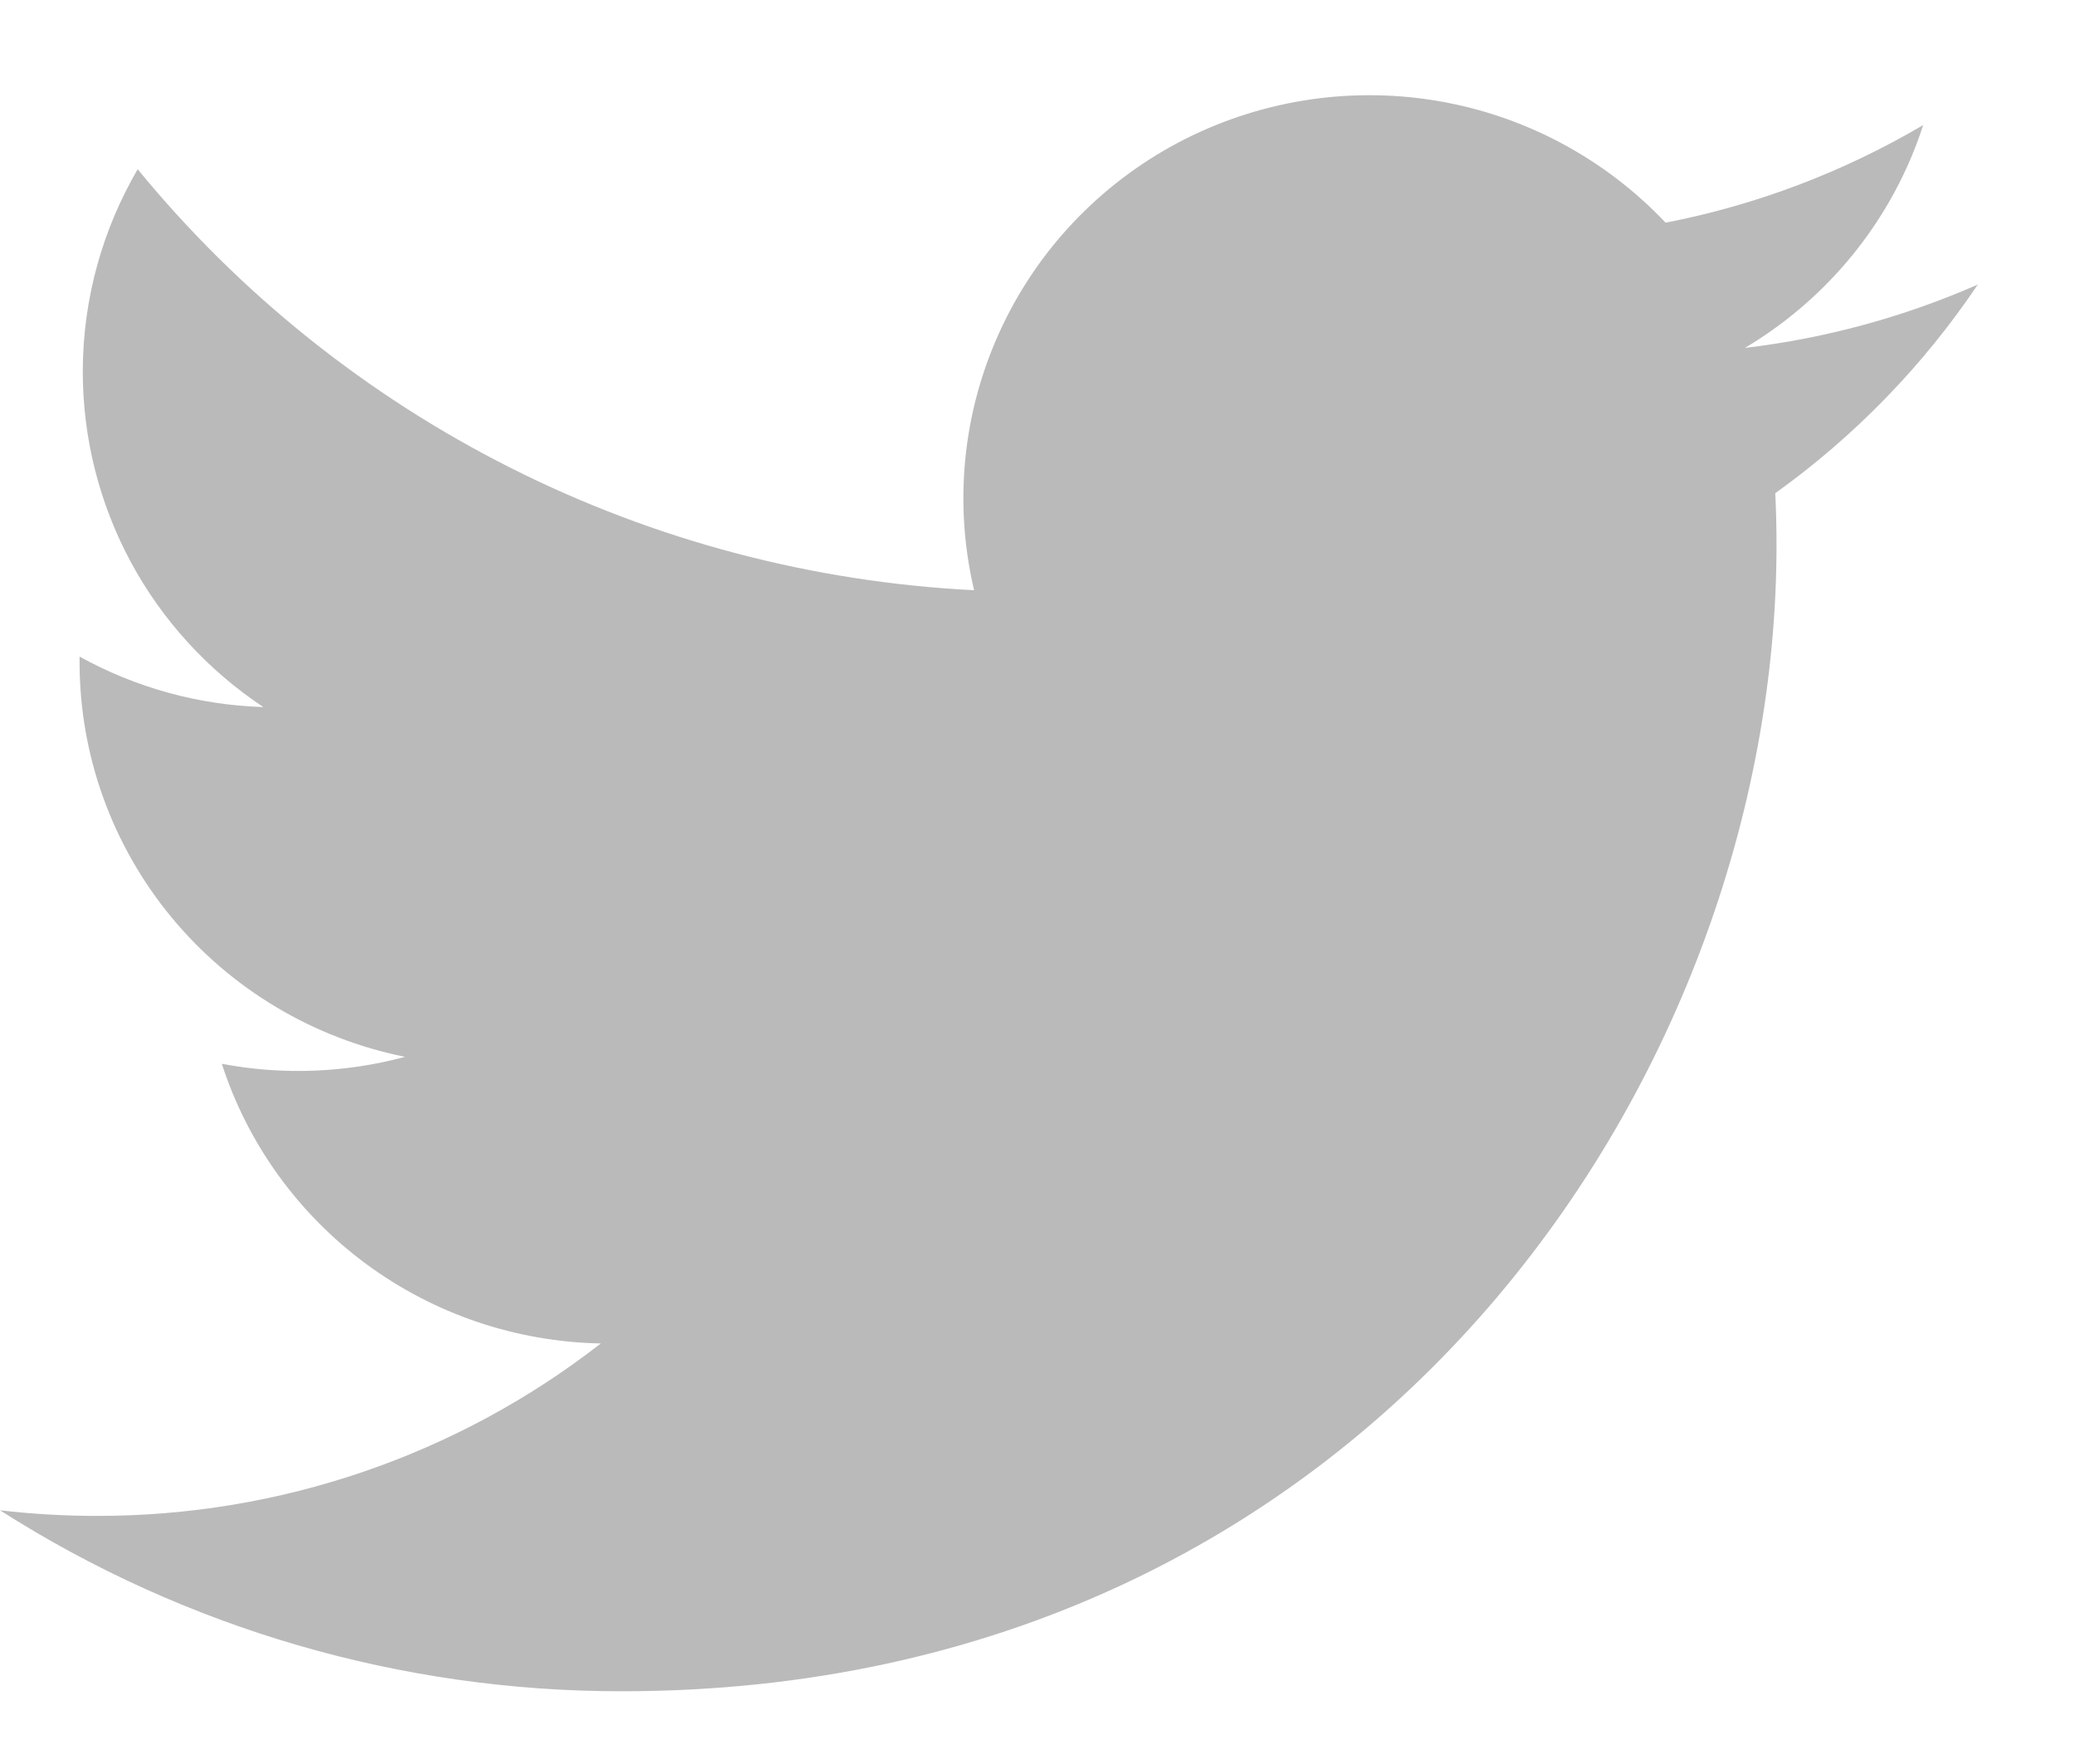 <svg width="20" height="17" viewBox="0 0 20 17" fill="none" xmlns="http://www.w3.org/2000/svg">
<path d="M19.064 2.742C18.362 3.05 17.609 3.259 16.818 3.353C17.634 2.868 18.246 2.104 18.537 1.205C17.77 1.657 16.93 1.976 16.054 2.146C15.464 1.522 14.684 1.108 13.834 0.969C12.984 0.83 12.111 0.974 11.351 1.377C10.592 1.781 9.987 2.422 9.633 3.202C9.278 3.981 9.192 4.855 9.389 5.688C7.834 5.61 6.312 5.209 4.924 4.51C3.535 3.811 2.31 2.83 1.327 1.631C0.992 2.206 0.798 2.873 0.798 3.583C0.798 4.222 0.957 4.851 1.26 5.415C1.564 5.979 2.003 6.459 2.538 6.814C1.917 6.795 1.31 6.628 0.767 6.328V6.378C0.766 7.275 1.079 8.144 1.651 8.838C2.223 9.531 3.019 10.007 3.904 10.185C3.328 10.34 2.724 10.363 2.138 10.252C2.387 11.023 2.874 11.697 3.529 12.181C4.184 12.664 4.975 12.932 5.791 12.947C4.406 14.026 2.695 14.611 0.934 14.609C0.622 14.609 0.31 14.591 0 14.555C1.788 15.696 3.869 16.301 5.995 16.299C13.19 16.299 17.123 10.384 17.123 5.254C17.123 5.088 17.119 4.919 17.111 4.753C17.877 4.204 18.537 3.524 19.062 2.744L19.064 2.742Z" fill="#BABABA"/>
</svg>

